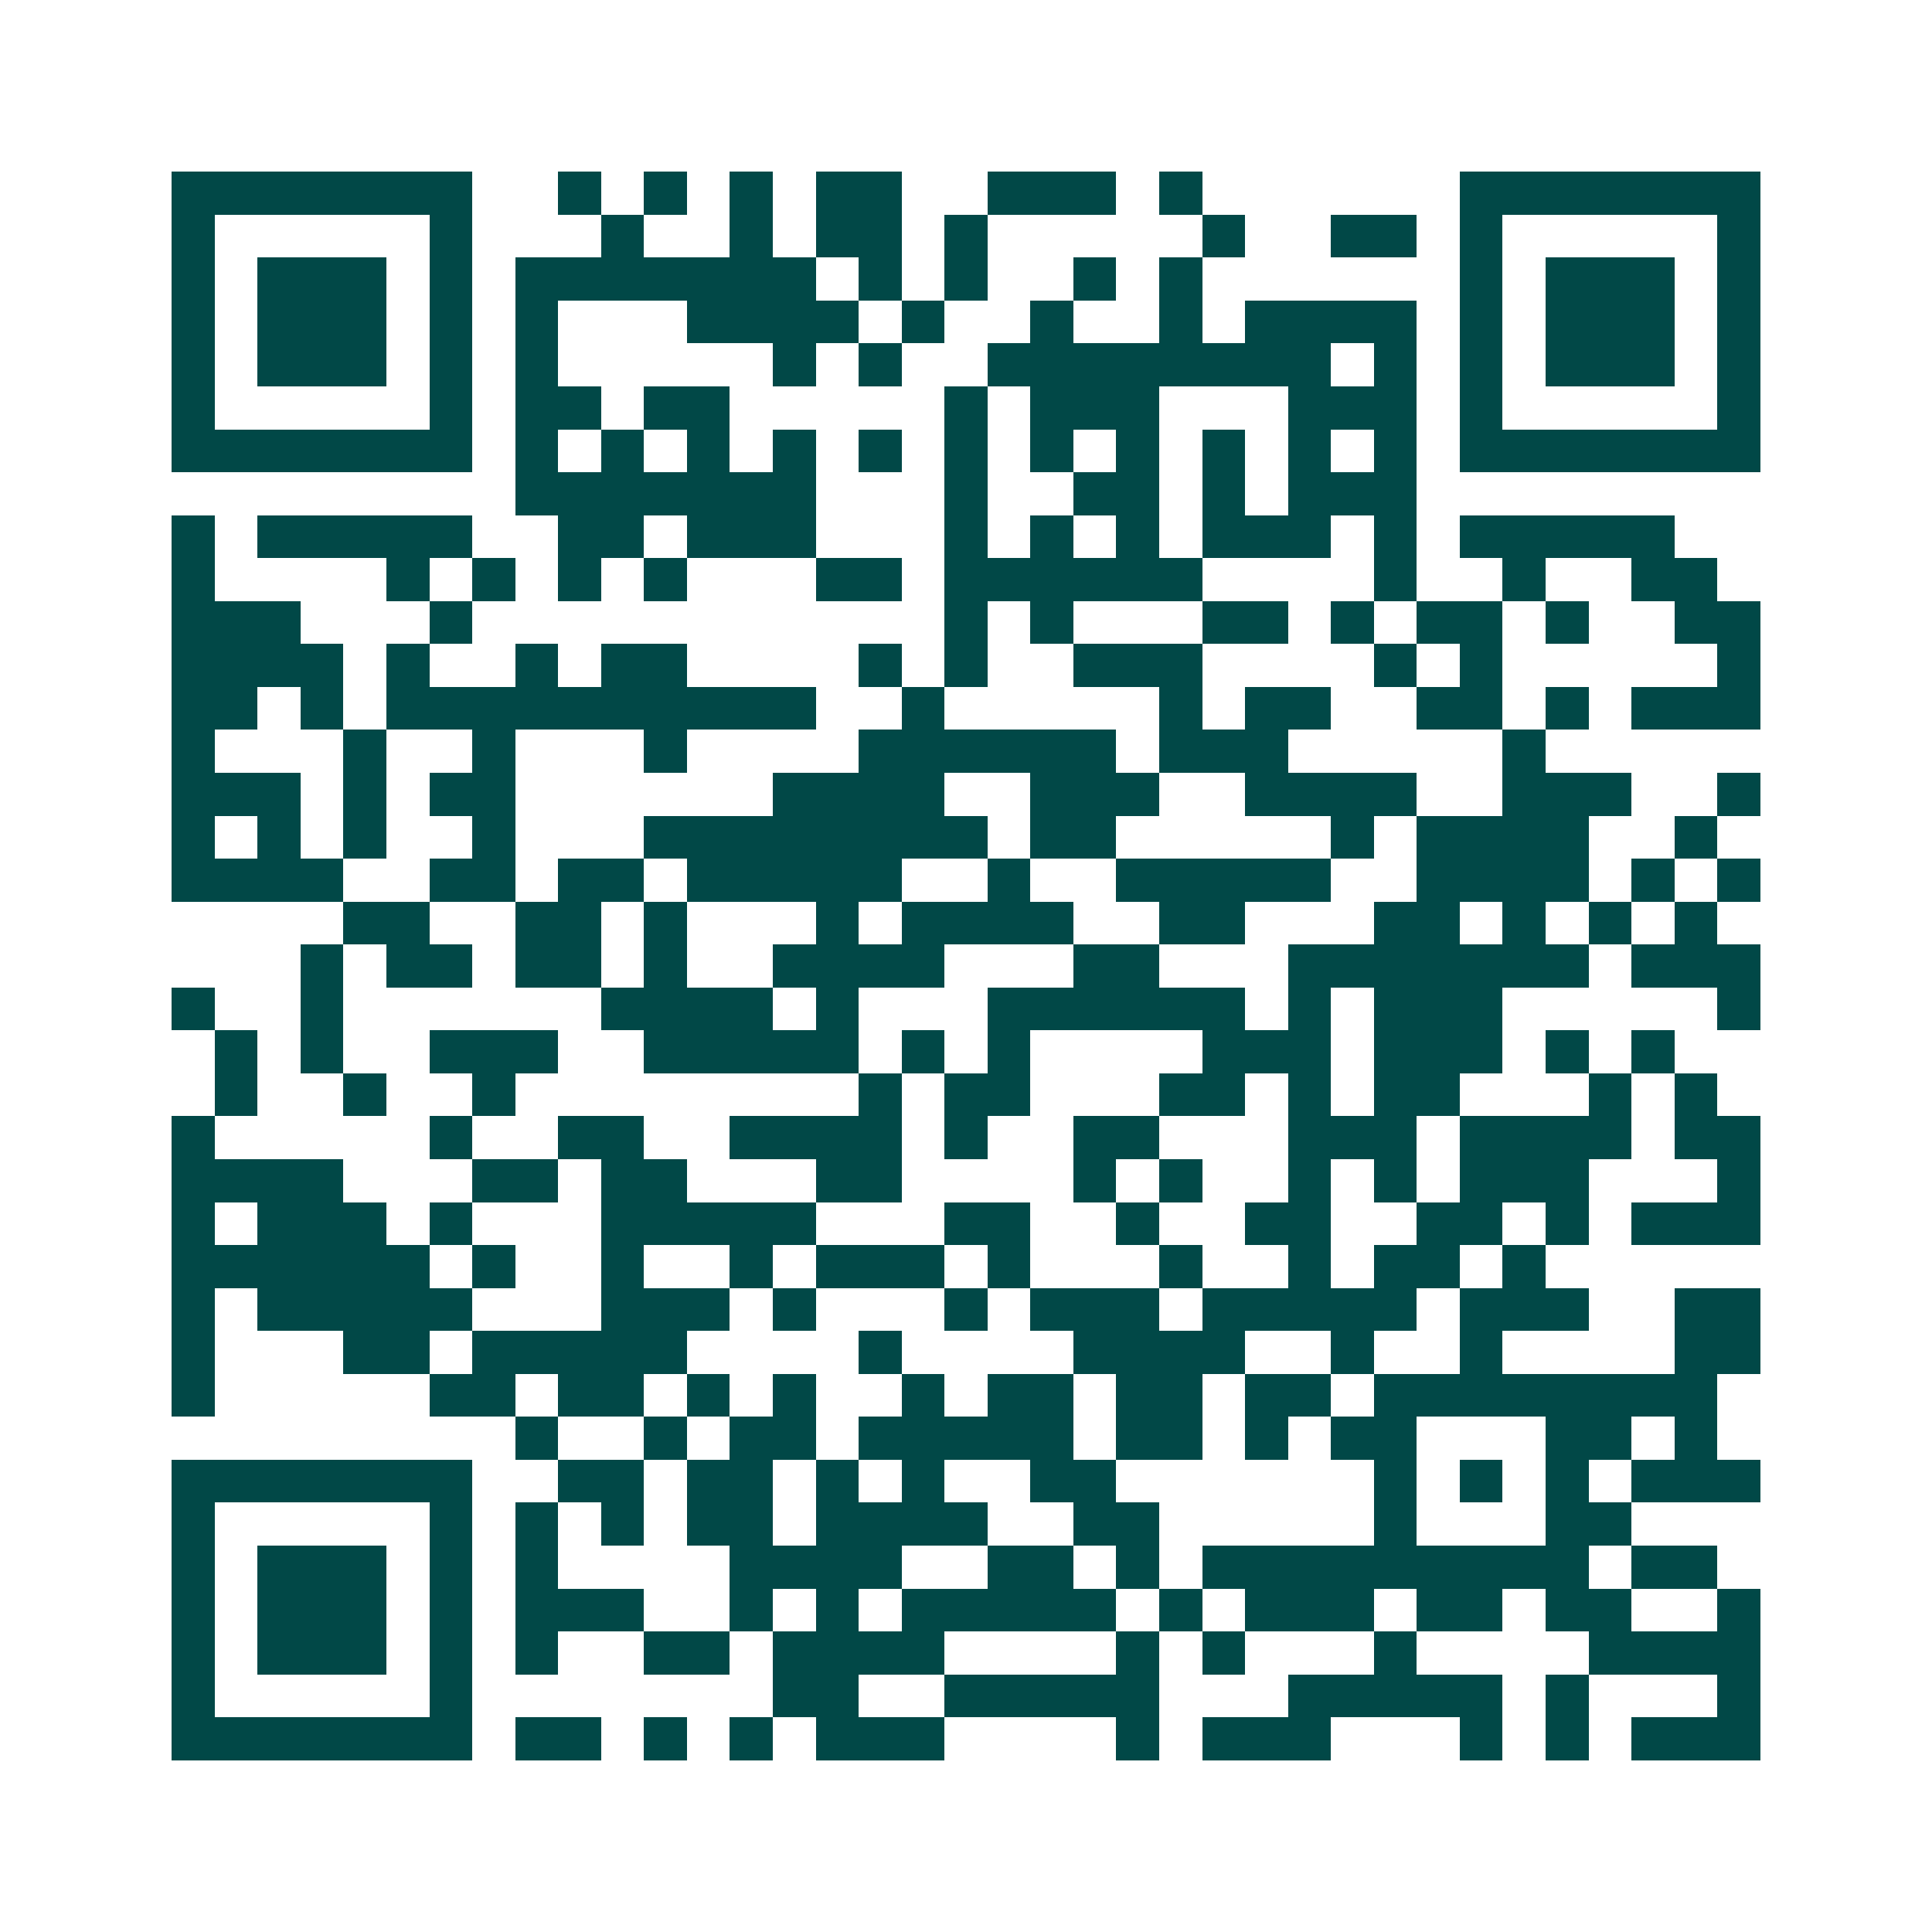 <svg xmlns="http://www.w3.org/2000/svg" width="200" height="200" viewBox="0 0 45 45" shape-rendering="crispEdges"><path fill="#ffffff" d="M0 0h45v45H0z"/><path stroke="#014847" d="M4 4.5h7m2 0h1m1 0h1m1 0h1m1 0h2m2 0h3m1 0h1m6 0h7M4 5.5h1m5 0h1m3 0h1m2 0h1m1 0h2m1 0h1m5 0h1m2 0h2m1 0h1m5 0h1M4 6.5h1m1 0h3m1 0h1m1 0h7m1 0h1m1 0h1m2 0h1m1 0h1m6 0h1m1 0h3m1 0h1M4 7.5h1m1 0h3m1 0h1m1 0h1m3 0h4m1 0h1m2 0h1m2 0h1m1 0h4m1 0h1m1 0h3m1 0h1M4 8.5h1m1 0h3m1 0h1m1 0h1m5 0h1m1 0h1m2 0h8m1 0h1m1 0h1m1 0h3m1 0h1M4 9.5h1m5 0h1m1 0h2m1 0h2m5 0h1m1 0h3m3 0h3m1 0h1m5 0h1M4 10.5h7m1 0h1m1 0h1m1 0h1m1 0h1m1 0h1m1 0h1m1 0h1m1 0h1m1 0h1m1 0h1m1 0h1m1 0h7M12 11.5h7m3 0h1m2 0h2m1 0h1m1 0h3M4 12.5h1m1 0h5m2 0h2m1 0h3m3 0h1m1 0h1m1 0h1m1 0h3m1 0h1m1 0h5M4 13.5h1m4 0h1m1 0h1m1 0h1m1 0h1m3 0h2m1 0h6m4 0h1m2 0h1m2 0h2M4 14.5h3m3 0h1m11 0h1m1 0h1m3 0h2m1 0h1m1 0h2m1 0h1m2 0h2M4 15.5h4m1 0h1m2 0h1m1 0h2m4 0h1m1 0h1m2 0h3m4 0h1m1 0h1m5 0h1M4 16.5h2m1 0h1m1 0h10m2 0h1m5 0h1m1 0h2m2 0h2m1 0h1m1 0h3M4 17.5h1m3 0h1m2 0h1m3 0h1m4 0h6m1 0h3m5 0h1M4 18.5h3m1 0h1m1 0h2m6 0h4m2 0h3m2 0h4m2 0h3m2 0h1M4 19.5h1m1 0h1m1 0h1m2 0h1m3 0h8m1 0h2m5 0h1m1 0h4m2 0h1M4 20.5h4m2 0h2m1 0h2m1 0h5m2 0h1m2 0h5m2 0h4m1 0h1m1 0h1M8 21.5h2m2 0h2m1 0h1m3 0h1m1 0h4m2 0h2m3 0h2m1 0h1m1 0h1m1 0h1M7 22.5h1m1 0h2m1 0h2m1 0h1m2 0h4m3 0h2m3 0h7m1 0h3M4 23.5h1m2 0h1m6 0h4m1 0h1m3 0h6m1 0h1m1 0h3m5 0h1M5 24.5h1m1 0h1m2 0h3m2 0h5m1 0h1m1 0h1m4 0h3m1 0h3m1 0h1m1 0h1M5 25.5h1m2 0h1m2 0h1m8 0h1m1 0h2m3 0h2m1 0h1m1 0h2m3 0h1m1 0h1M4 26.5h1m5 0h1m2 0h2m2 0h4m1 0h1m2 0h2m3 0h3m1 0h4m1 0h2M4 27.5h4m3 0h2m1 0h2m3 0h2m4 0h1m1 0h1m2 0h1m1 0h1m1 0h3m3 0h1M4 28.5h1m1 0h3m1 0h1m3 0h5m3 0h2m2 0h1m2 0h2m2 0h2m1 0h1m1 0h3M4 29.5h6m1 0h1m2 0h1m2 0h1m1 0h3m1 0h1m3 0h1m2 0h1m1 0h2m1 0h1M4 30.5h1m1 0h5m3 0h3m1 0h1m3 0h1m1 0h3m1 0h5m1 0h3m2 0h2M4 31.5h1m3 0h2m1 0h5m4 0h1m4 0h4m2 0h1m2 0h1m4 0h2M4 32.5h1m5 0h2m1 0h2m1 0h1m1 0h1m2 0h1m1 0h2m1 0h2m1 0h2m1 0h8M12 33.5h1m2 0h1m1 0h2m1 0h5m1 0h2m1 0h1m1 0h2m3 0h2m1 0h1M4 34.5h7m2 0h2m1 0h2m1 0h1m1 0h1m2 0h2m6 0h1m1 0h1m1 0h1m1 0h3M4 35.5h1m5 0h1m1 0h1m1 0h1m1 0h2m1 0h4m2 0h2m5 0h1m3 0h2M4 36.5h1m1 0h3m1 0h1m1 0h1m4 0h4m2 0h2m1 0h1m1 0h9m1 0h2M4 37.5h1m1 0h3m1 0h1m1 0h3m2 0h1m1 0h1m1 0h5m1 0h1m1 0h3m1 0h2m1 0h2m2 0h1M4 38.5h1m1 0h3m1 0h1m1 0h1m2 0h2m1 0h4m4 0h1m1 0h1m3 0h1m4 0h4M4 39.5h1m5 0h1m7 0h2m2 0h5m3 0h5m1 0h1m3 0h1M4 40.5h7m1 0h2m1 0h1m1 0h1m1 0h3m4 0h1m1 0h3m3 0h1m1 0h1m1 0h3"/></svg>
